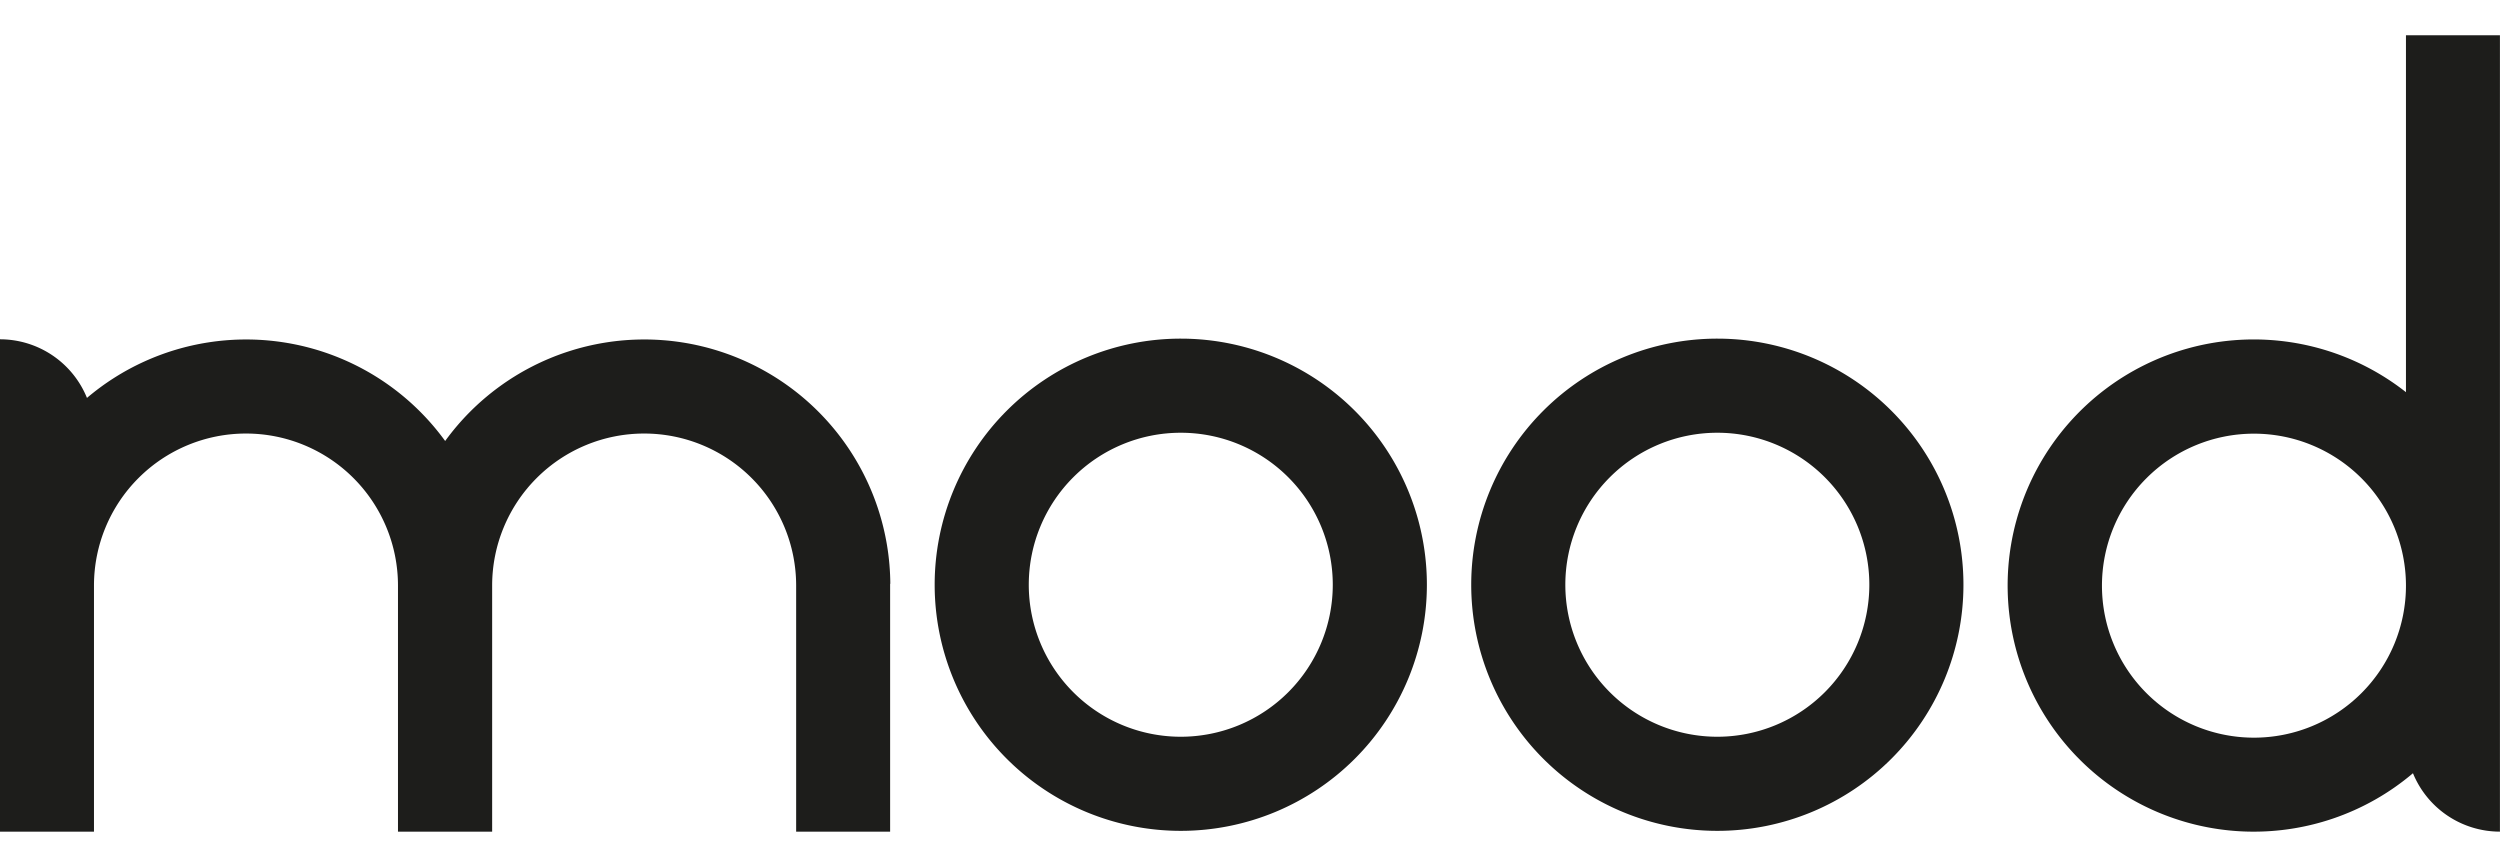 <svg
xmlns="http://www.w3.org/2000/svg"
viewBox="0 0 378.29 120.5" width="248px" height="86px"><defs><style>.cls-1{fill:#1d1d1b;}</style></defs><title>logo-mood-3</title><g id="Capa_2" data-name="Capa 2"><g id="Capa_1-2" data-name="Capa 1"><path class="cls-1" d="M178.67,45.9a37.24,37.24,0,1,0,37.24,37.24A37.24,37.24,0,0,0,178.67,45.9Zm23,37.24a23,23,0,0,1-23,23h0a23,23,0,0,1-23-23h0a23,23,0,0,1,23-23h0a23,23,0,0,1,23,23Z"/><path class="cls-1" d="M259.86,45.9A37.24,37.24,0,1,0,297.1,83.14,37.24,37.24,0,0,0,259.86,45.9Zm23,37.24a23,23,0,0,1-23,23h0a23,23,0,0,1-23-23h0a23,23,0,0,1,23-23h0a23,23,0,0,1,23,23Z"/><path class="cls-1" d="M364.06,0V54a37.24,37.24,0,1,0,1.06,57.66,14.22,14.22,0,0,0,13.16,8.84V0Zm-23,106.28h0a23,23,0,0,1-23-23h0a23,23,0,0,1,23-23h0a23,23,0,0,1,23,23h0A23,23,0,0,1,341.05,106.28Z"/><path class="cls-1" d="M134.72,83A37.23,37.23,0,0,0,67.36,61.39a37.21,37.21,0,0,0-54.2-6.52A14.22,14.22,0,0,0,0,46V120.5H14.22V83.26a23,23,0,0,1,23-23h0a23,23,0,0,1,23,23h0V120.5H74.47V83.26h0a23,23,0,0,1,23-23h0a23,23,0,0,1,23,23V120.5h14.22V83Z"/></g></g></svg>